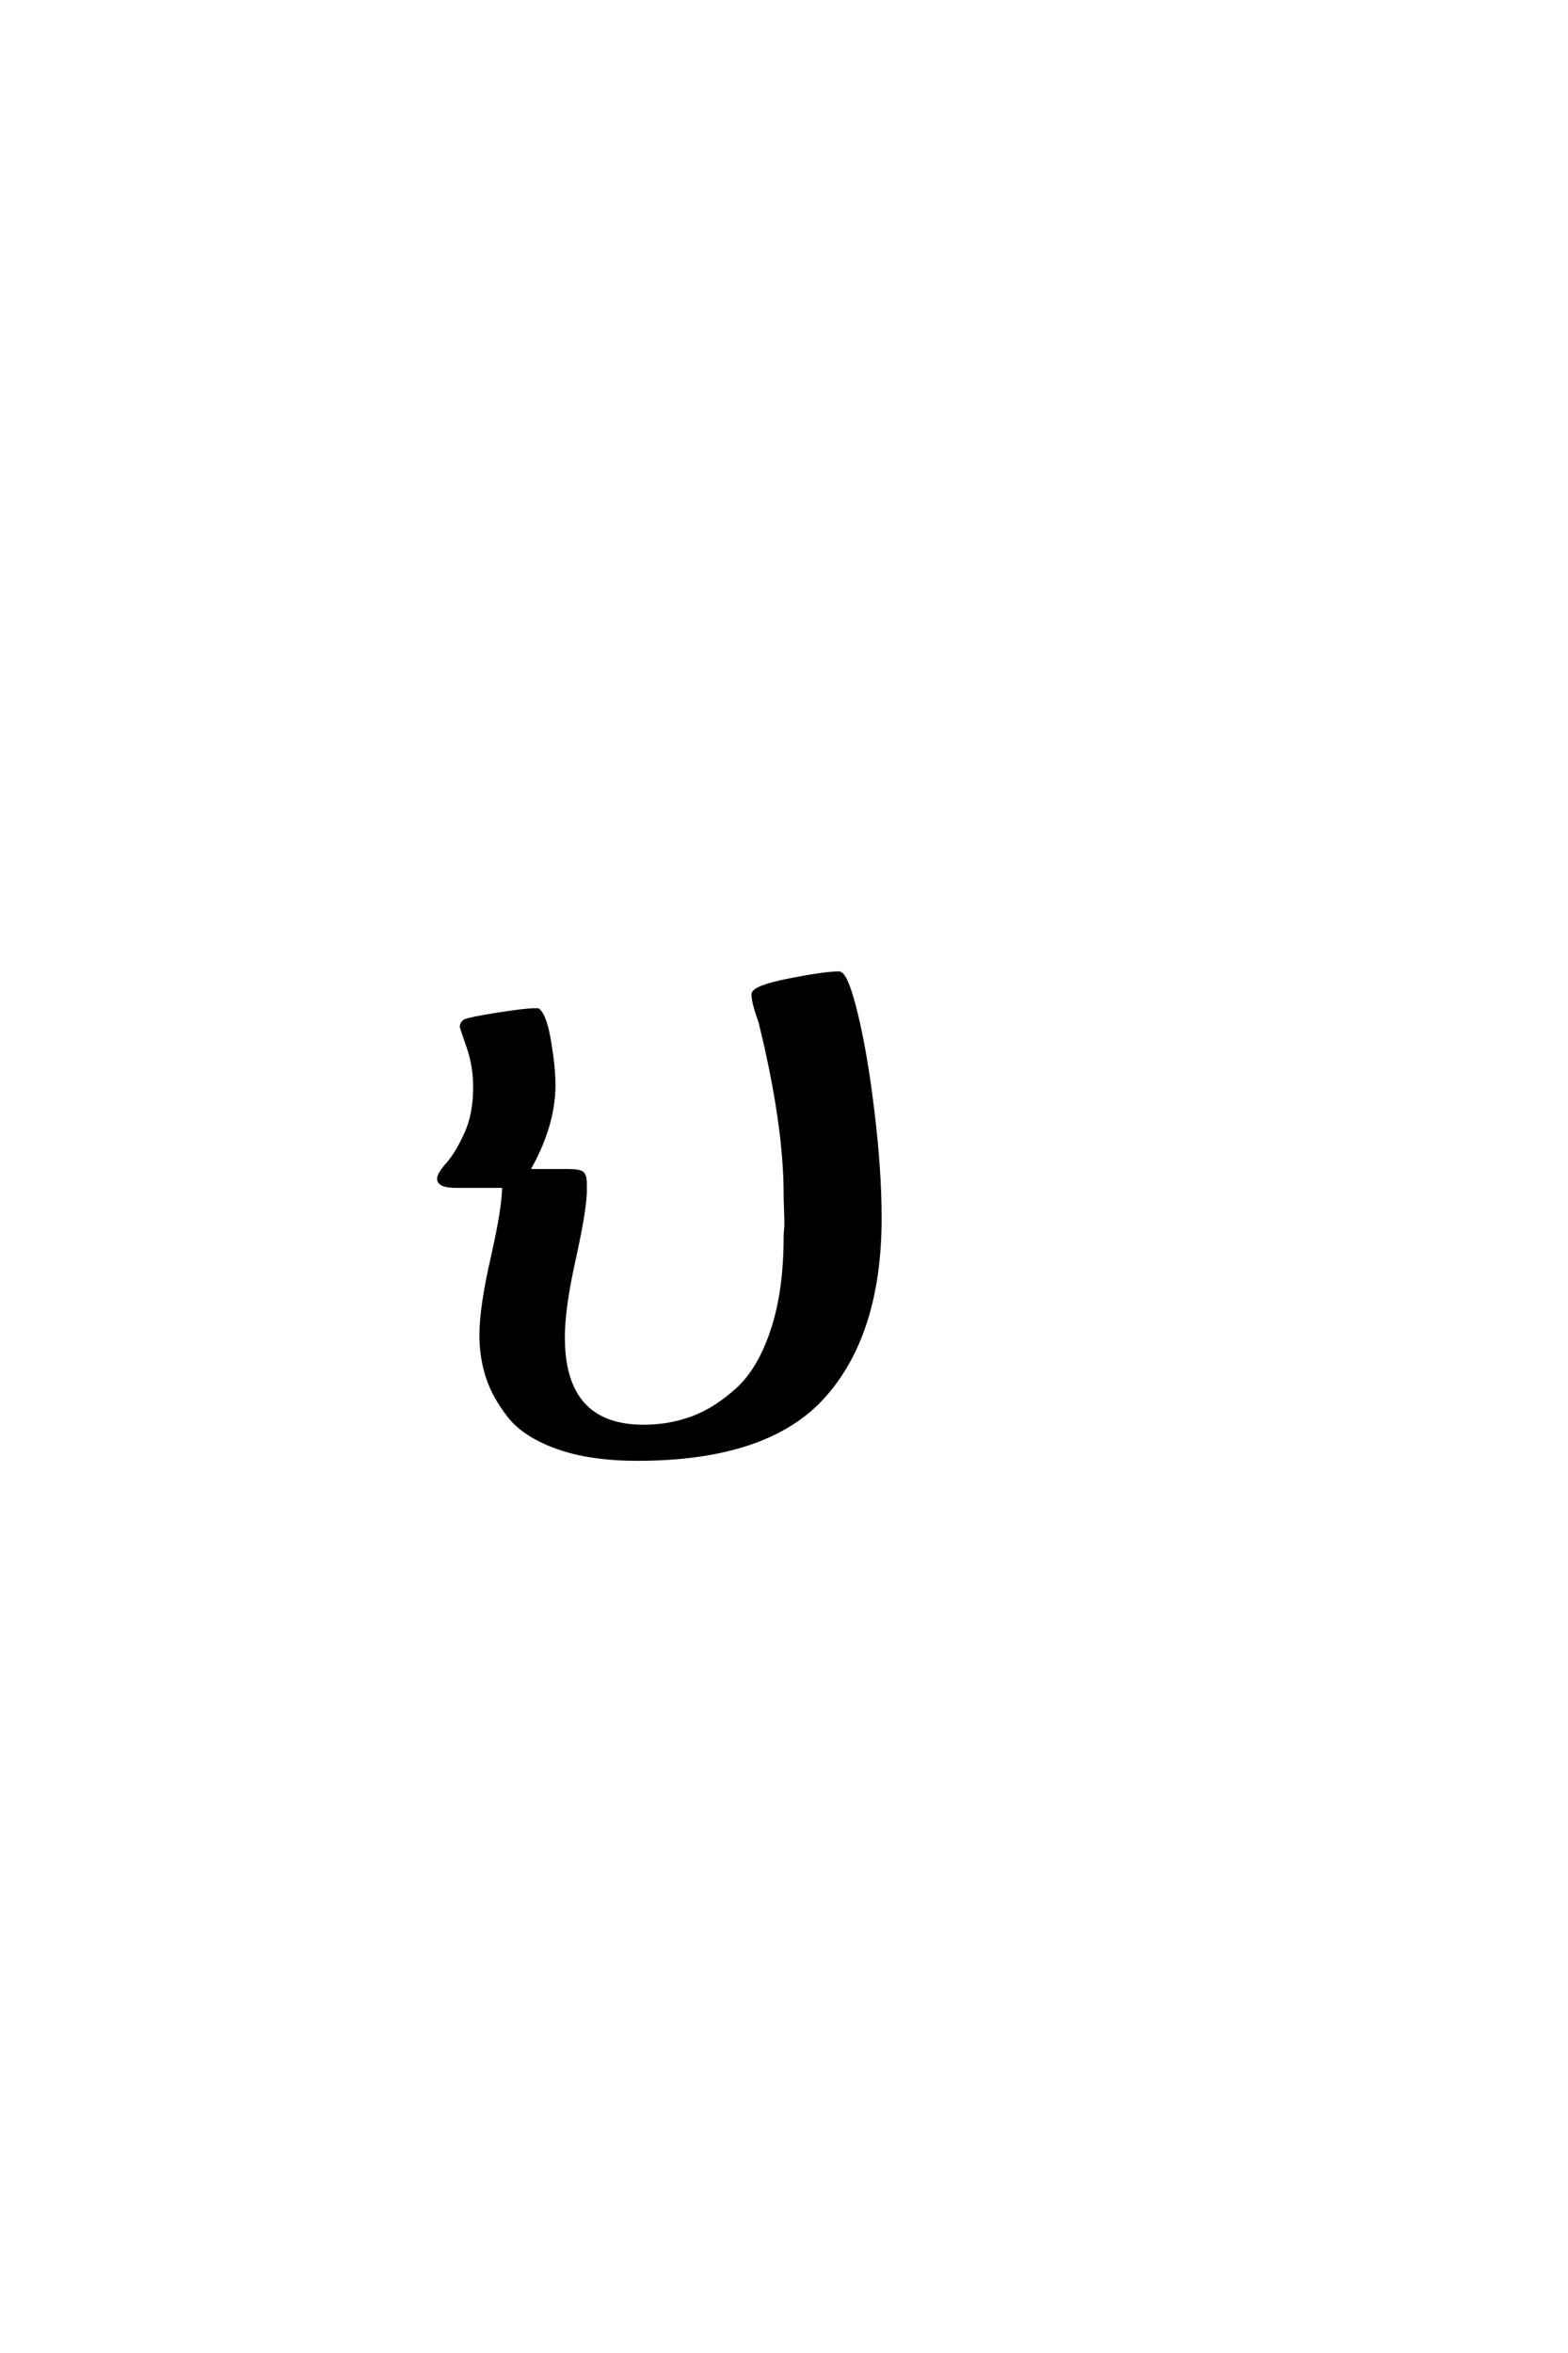 <?xml version='1.0' encoding='UTF-8'?>
<!DOCTYPE svg PUBLIC "-//W3C//DTD SVG 1.0//EN"
    "http://www.w3.org/TR/2001/REC-SVG-20010904/DTD/svg10.dtd">

<svg xmlns='http://www.w3.org/2000/svg' version='1.0'
     width='40.0' height='60.0'>

 <g transform='scale(0.1 -0.1) translate(110.0 -370.0)'>
  <path d='M31.203 93.406
Q31.203 82.797 24.594 71.406
L35 71.406
Q37.797 71.406 38.5 70.797
Q39.203 70.203 39.203 68.203
Q39.203 68 39.203 67.203
Q39.203 66.406 39.203 65.797
Q39 60.797 36.297 48.594
Q33.594 36.406 33.594 29
Q33.594 6.203 54.203 6.203
Q60.797 6.203 66.688 8.391
Q72.594 10.594 78.188 15.688
Q83.797 20.797 87.094 30.797
Q90.406 40.797 90.406 54.594
Q90.406 55.203 90.5 56.297
Q90.594 57.406 90.594 58
Q90.594 59.203 90.5 61.703
Q90.406 64.203 90.406 65.406
Q90.406 83.406 84 109.406
Q82.203 114.406 82.203 116.406
Q82.203 118.203 91.297 120
Q100.406 121.797 104 121.797
Q105.797 121.797 108.297 111.594
Q110.797 101.406 112.594 86.406
Q114.406 71.406 114.406 59.406
Q114.406 30 100.094 14
Q85.797 -2 52.594 -2
Q40.594 -2 32.188 1
Q23.797 4 19.891 9
Q16 14 14.391 19
Q12.797 24 12.797 29.594
Q12.797 36.594 15.688 49.297
Q18.594 62 18.594 67.594
L6.406 67.594
Q2 67.594 2 69.406
Q2 70.594 4.297 73.188
Q6.594 75.797 8.891 80.797
Q11.203 85.797 11.203 92.797
Q11.203 98.203 9.5 103.094
Q7.797 108 7.797 108.203
Q7.797 109 8.594 109.594
Q10 110.203 17 111.297
Q24 112.406 26.406 112.406
Q27 112.406 27.203 112.406
Q29 111 30.094 104.391
Q31.203 97.797 31.203 93.406
'
        style='fill: #000000; stroke: #000000'/>

 </g>
</svg>
